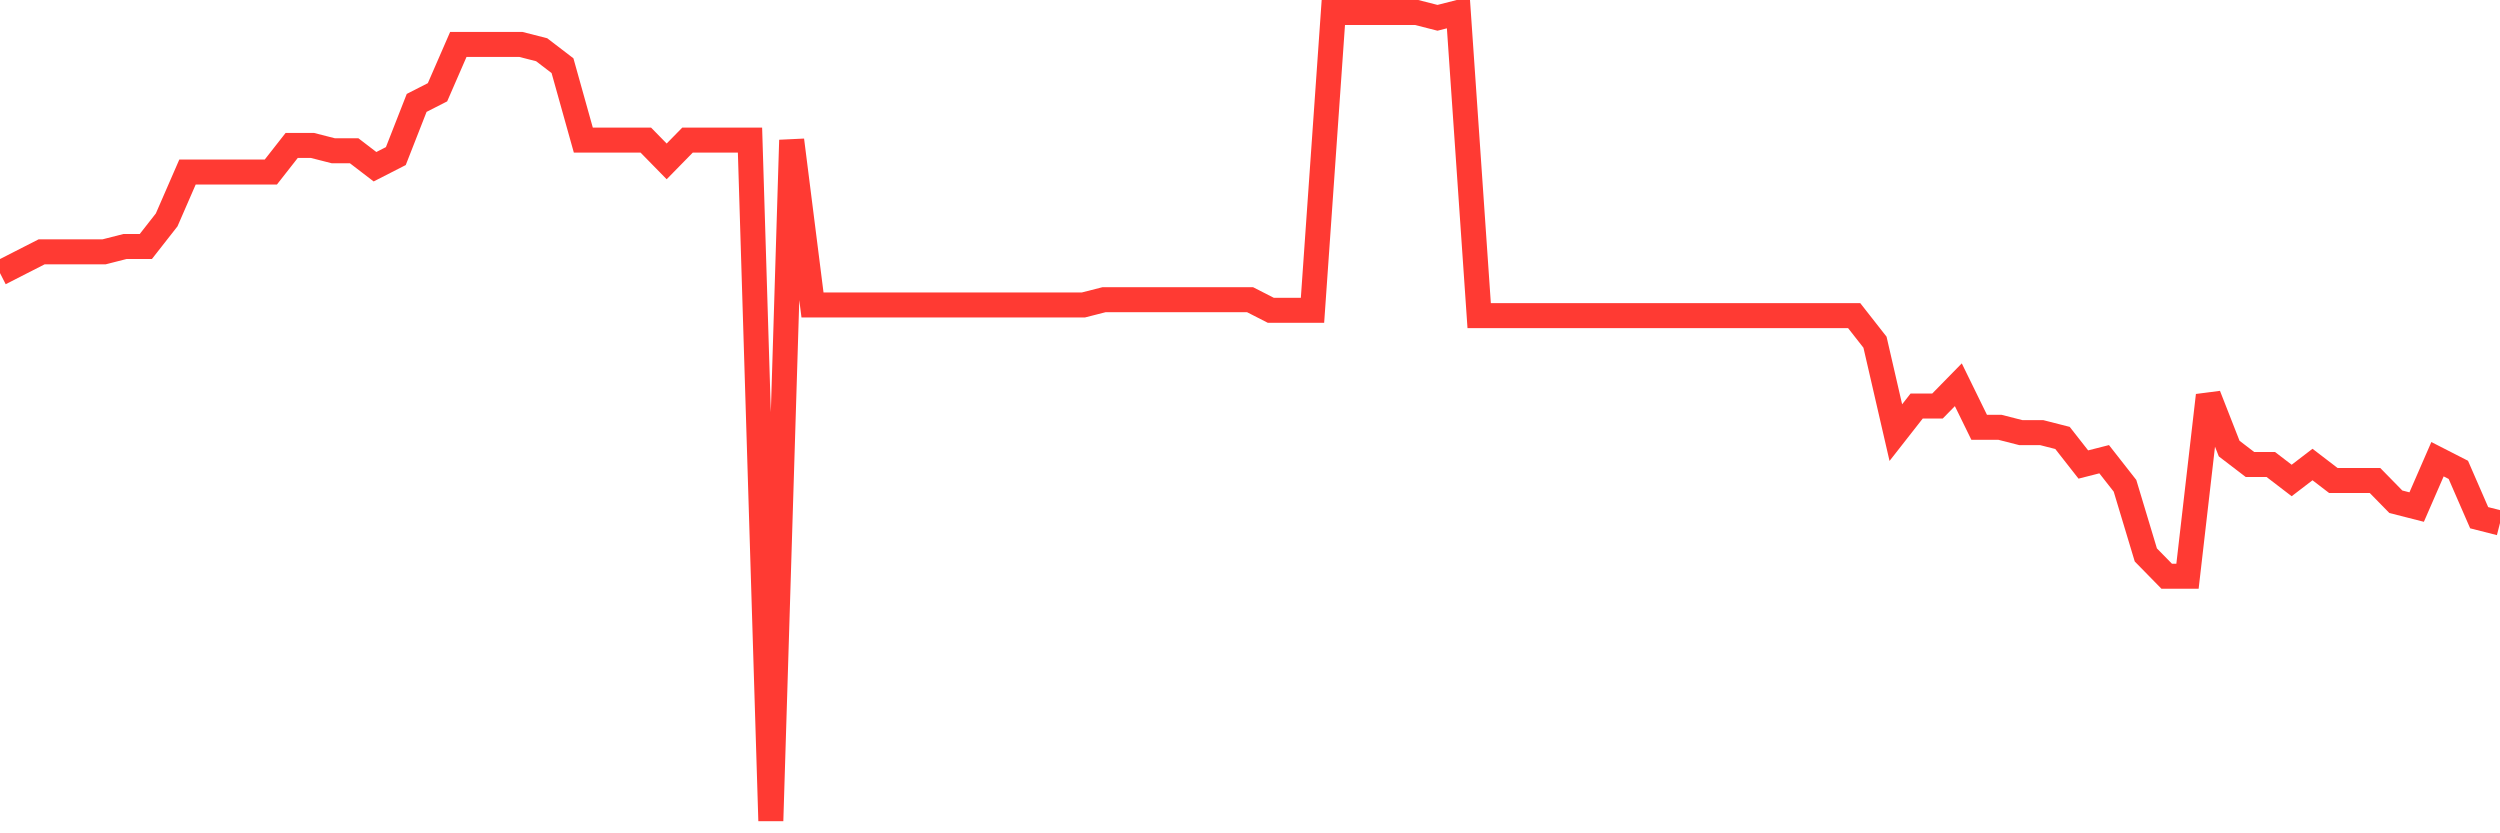 <svg
  xmlns="http://www.w3.org/2000/svg"
  xmlns:xlink="http://www.w3.org/1999/xlink"
  width="120"
  height="40"
  viewBox="0 0 120 40"
  preserveAspectRatio="none"
>
  <polyline
    points="0,13.108 1,12.597 2,12.087 3,12.087 4,12.087 5,12.087 6,11.832 7,11.832 8,10.555 9,8.258 10,8.258 11,8.258 12,8.258 13,8.258 14,6.982 15,6.982 16,7.237 17,7.237 18,8.003 19,7.492 20,4.939 21,4.429 22,2.132 23,2.132 24,2.132 25,2.132 26,2.387 27,3.153 28,6.726 29,6.726 30,6.726 31,6.726 32,7.747 33,6.726 34,6.726 35,6.726 36,6.726 37,39.4 38,6.726 39,14.639 40,14.639 41,14.639 42,14.639 43,14.639 44,14.639 45,14.639 46,14.639 47,14.639 48,14.639 49,14.639 50,14.639 51,14.639 52,14.639 53,14.384 54,14.384 55,14.384 56,14.384 57,14.384 58,14.384 59,14.384 60,14.384 61,14.895 62,14.895 63,14.895 64,0.6 65,0.6 66,0.6 67,0.6 68,0.6 69,0.855 70,0.6 71,15.15 72,15.15 73,15.15 74,15.15 75,15.15 76,15.15 77,15.15 78,15.15 79,15.15 80,15.15 81,15.15 82,15.15 83,15.15 84,15.15 85,15.15 86,15.15 87,15.15 88,15.15 89,15.15 90,16.426 91,20.766 92,19.489 93,19.489 94,18.468 95,20.511 96,20.511 97,20.766 98,20.766 99,21.021 100,22.297 101,22.042 102,23.318 103,26.637 104,27.658 105,27.658 106,18.979 107,21.532 108,22.297 109,22.297 110,23.063 111,22.297 112,23.063 113,23.063 114,23.063 115,24.084 116,24.339 117,22.042 118,22.553 119,24.85 120,25.105"
    fill="none"
    stroke="#ff3a33"
    stroke-width="1.2"
  >
  </polyline>
</svg>